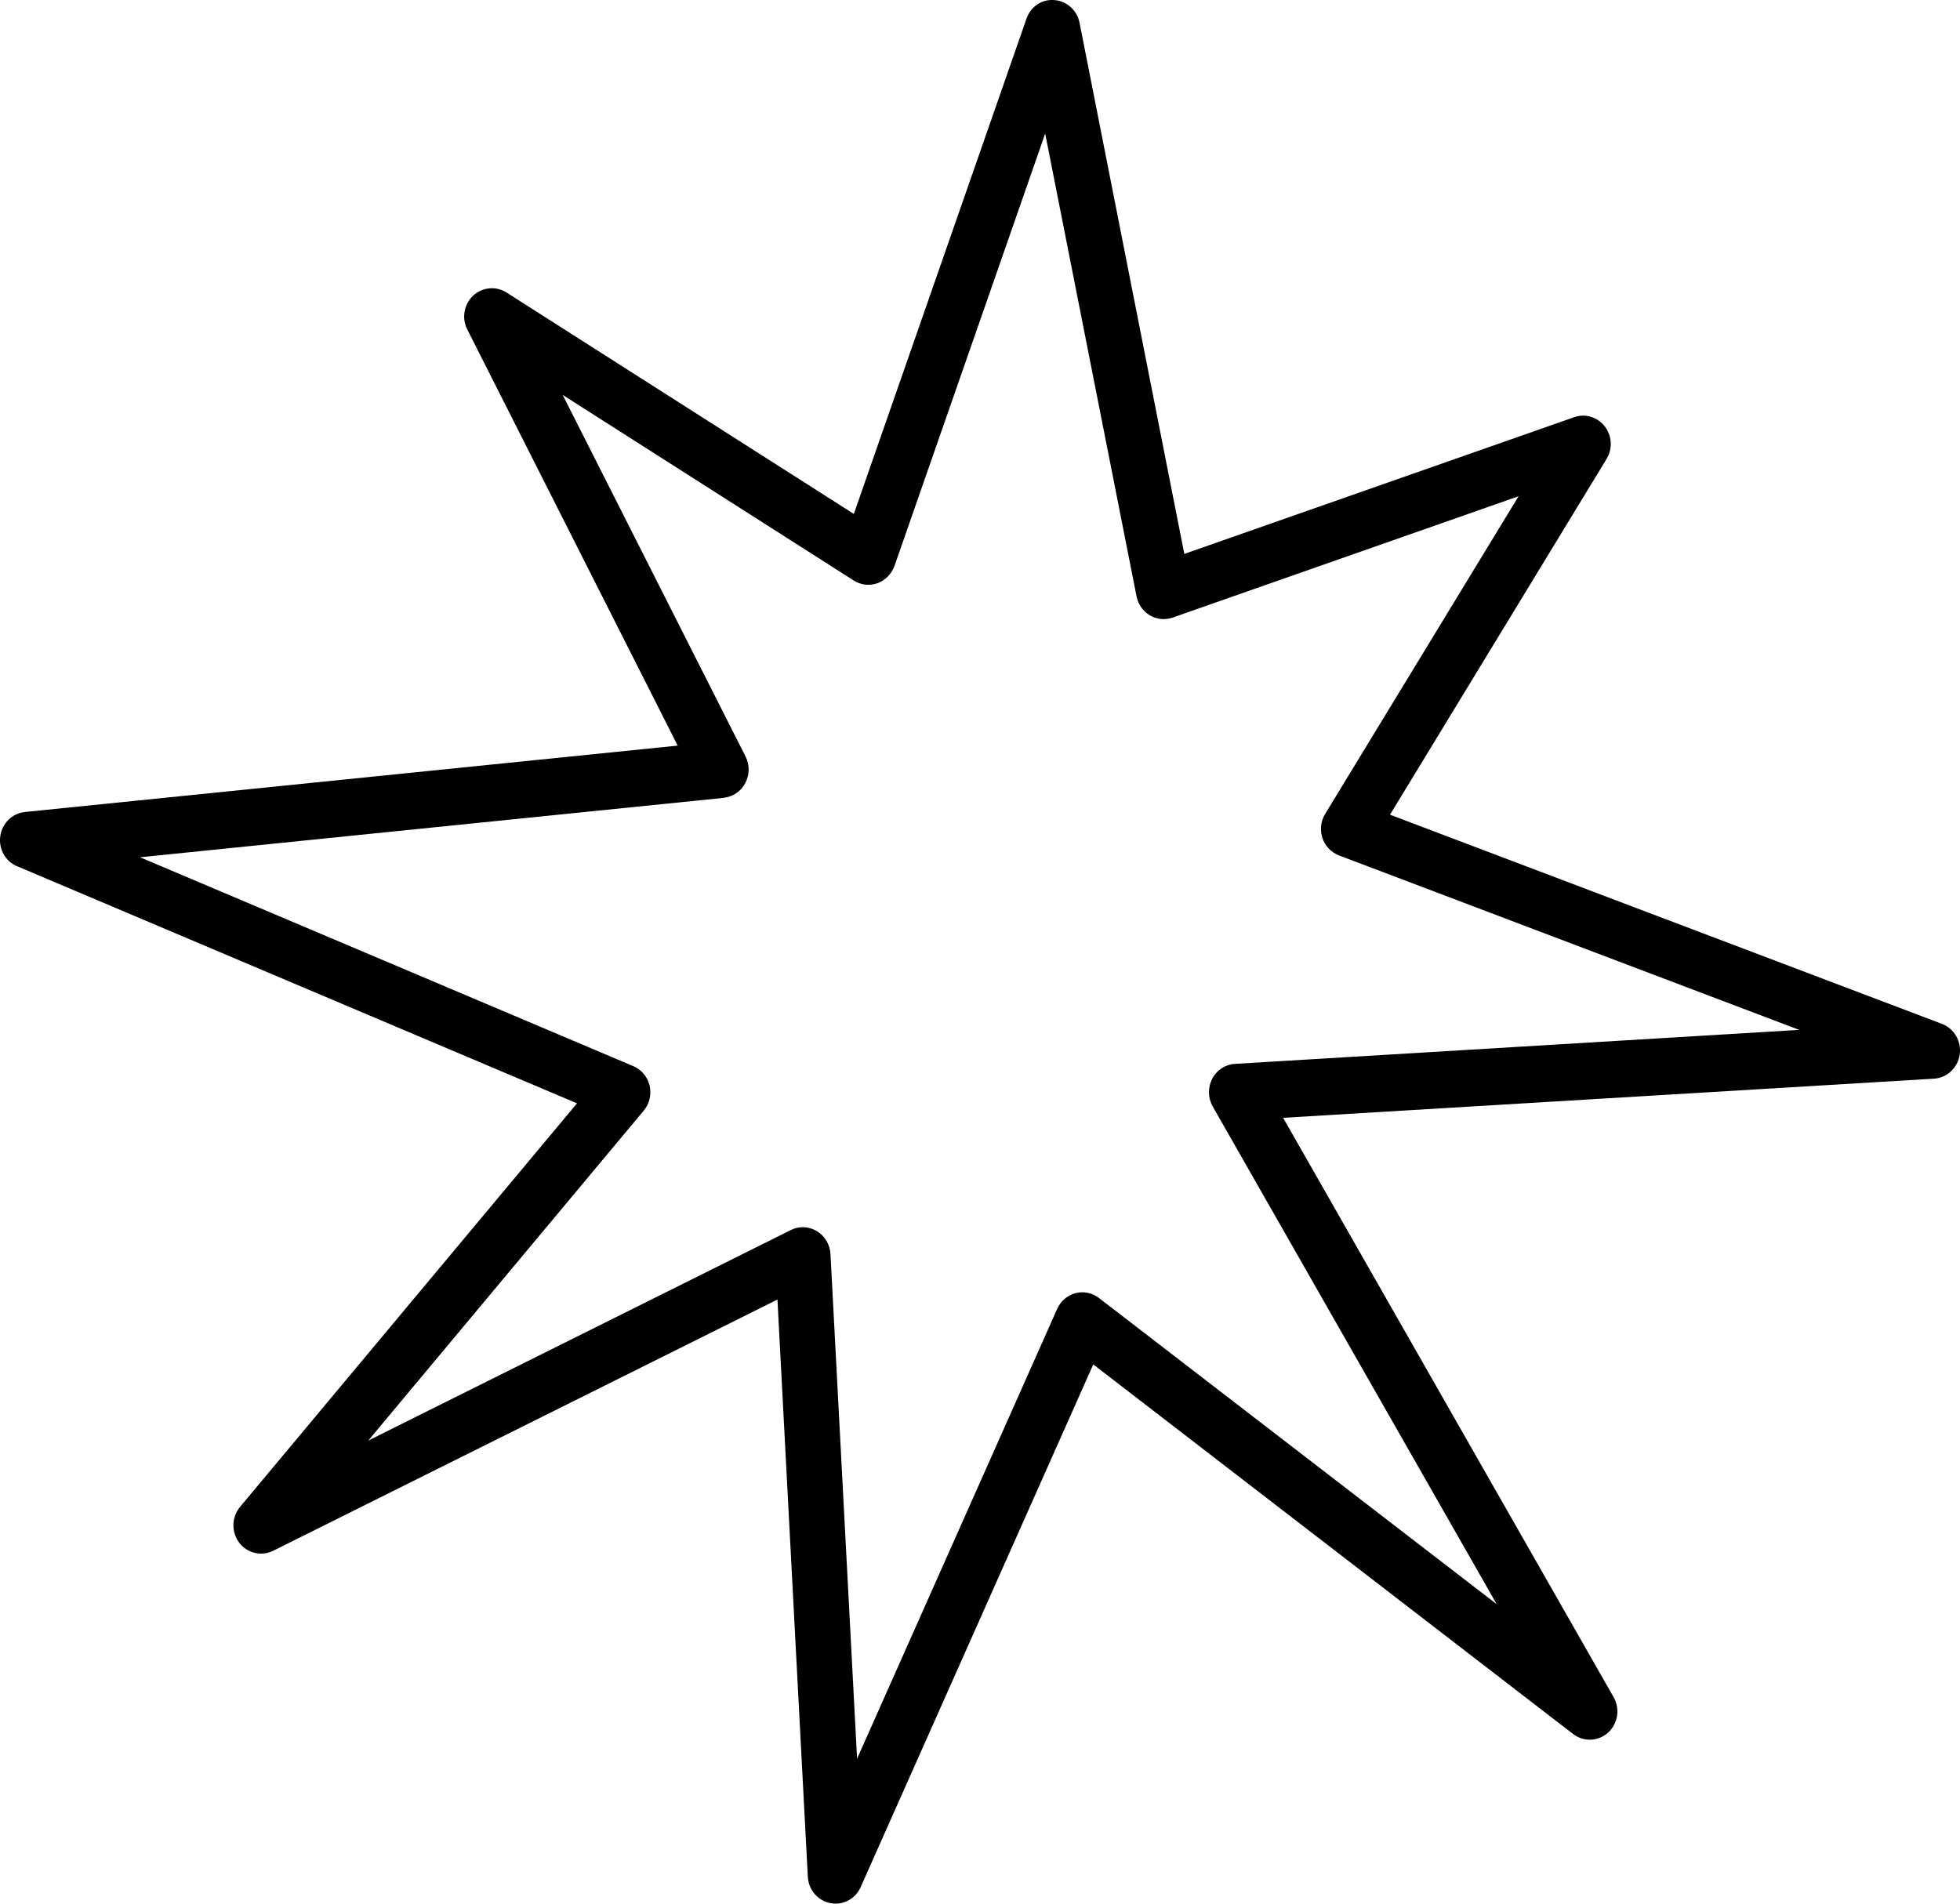 <svg width="70" height="68" viewBox="0 0 70 68" fill="none" xmlns="http://www.w3.org/2000/svg">
<path d="M0.613 30.943L20.607 39.412L8.572 53.828C8.269 54.192 8.258 54.725 8.542 55.104C8.827 55.483 9.339 55.602 9.755 55.395L27.766 46.421L28.851 67.043C28.878 67.506 29.207 67.893 29.656 67.981C29.716 67.992 29.779 68 29.839 68C30.221 68 30.576 67.774 30.737 67.41L39.045 48.738L56.184 61.941C56.559 62.228 57.083 62.209 57.434 61.887C57.786 61.565 57.865 61.037 57.629 60.623L45.826 39.929L69.069 38.531C69.537 38.504 69.918 38.144 69.99 37.669C70.057 37.198 69.791 36.738 69.357 36.574L49.643 29.101L57.378 16.393C57.599 16.029 57.573 15.562 57.311 15.228C57.049 14.895 56.611 14.761 56.218 14.903L42.297 19.786L38.555 0.812C38.469 0.367 38.098 0.038 37.66 0.003C37.189 -0.035 36.807 0.245 36.658 0.674L30.494 18.358L18.089 10.448C17.711 10.207 17.224 10.257 16.895 10.563C16.569 10.873 16.483 11.367 16.689 11.77L24.203 26.634L0.889 29.005C0.44 29.051 0.077 29.404 0.01 29.863C-0.054 30.323 0.19 30.767 0.609 30.943H0.613ZM25.85 28.496C26.176 28.462 26.464 28.266 26.617 27.971C26.774 27.676 26.778 27.324 26.628 27.025L20.095 14.106L30.49 20.736C30.741 20.897 31.055 20.935 31.34 20.832C31.621 20.728 31.841 20.502 31.946 20.215L37.328 4.772L40.591 21.303C40.647 21.586 40.819 21.835 41.066 21.981C41.317 22.126 41.609 22.153 41.878 22.061L54.235 17.726L47.327 29.074C47.169 29.331 47.136 29.649 47.229 29.936C47.327 30.223 47.544 30.449 47.821 30.556L64.257 36.788L44.105 38.002C43.76 38.022 43.453 38.224 43.293 38.535C43.132 38.845 43.139 39.217 43.311 39.523L53.453 57.302L39.247 46.364C39.008 46.18 38.701 46.118 38.413 46.191C38.121 46.268 37.881 46.475 37.758 46.75L30.61 62.822L29.66 44.793C29.641 44.456 29.458 44.15 29.173 43.977C29.02 43.885 28.844 43.836 28.672 43.836C28.522 43.836 28.376 43.87 28.241 43.939L13.153 51.458L22.991 39.672C23.197 39.427 23.272 39.094 23.201 38.78C23.126 38.466 22.909 38.205 22.617 38.083L5.002 30.622L25.846 28.5L25.85 28.496Z" fill="black"/>
</svg>
